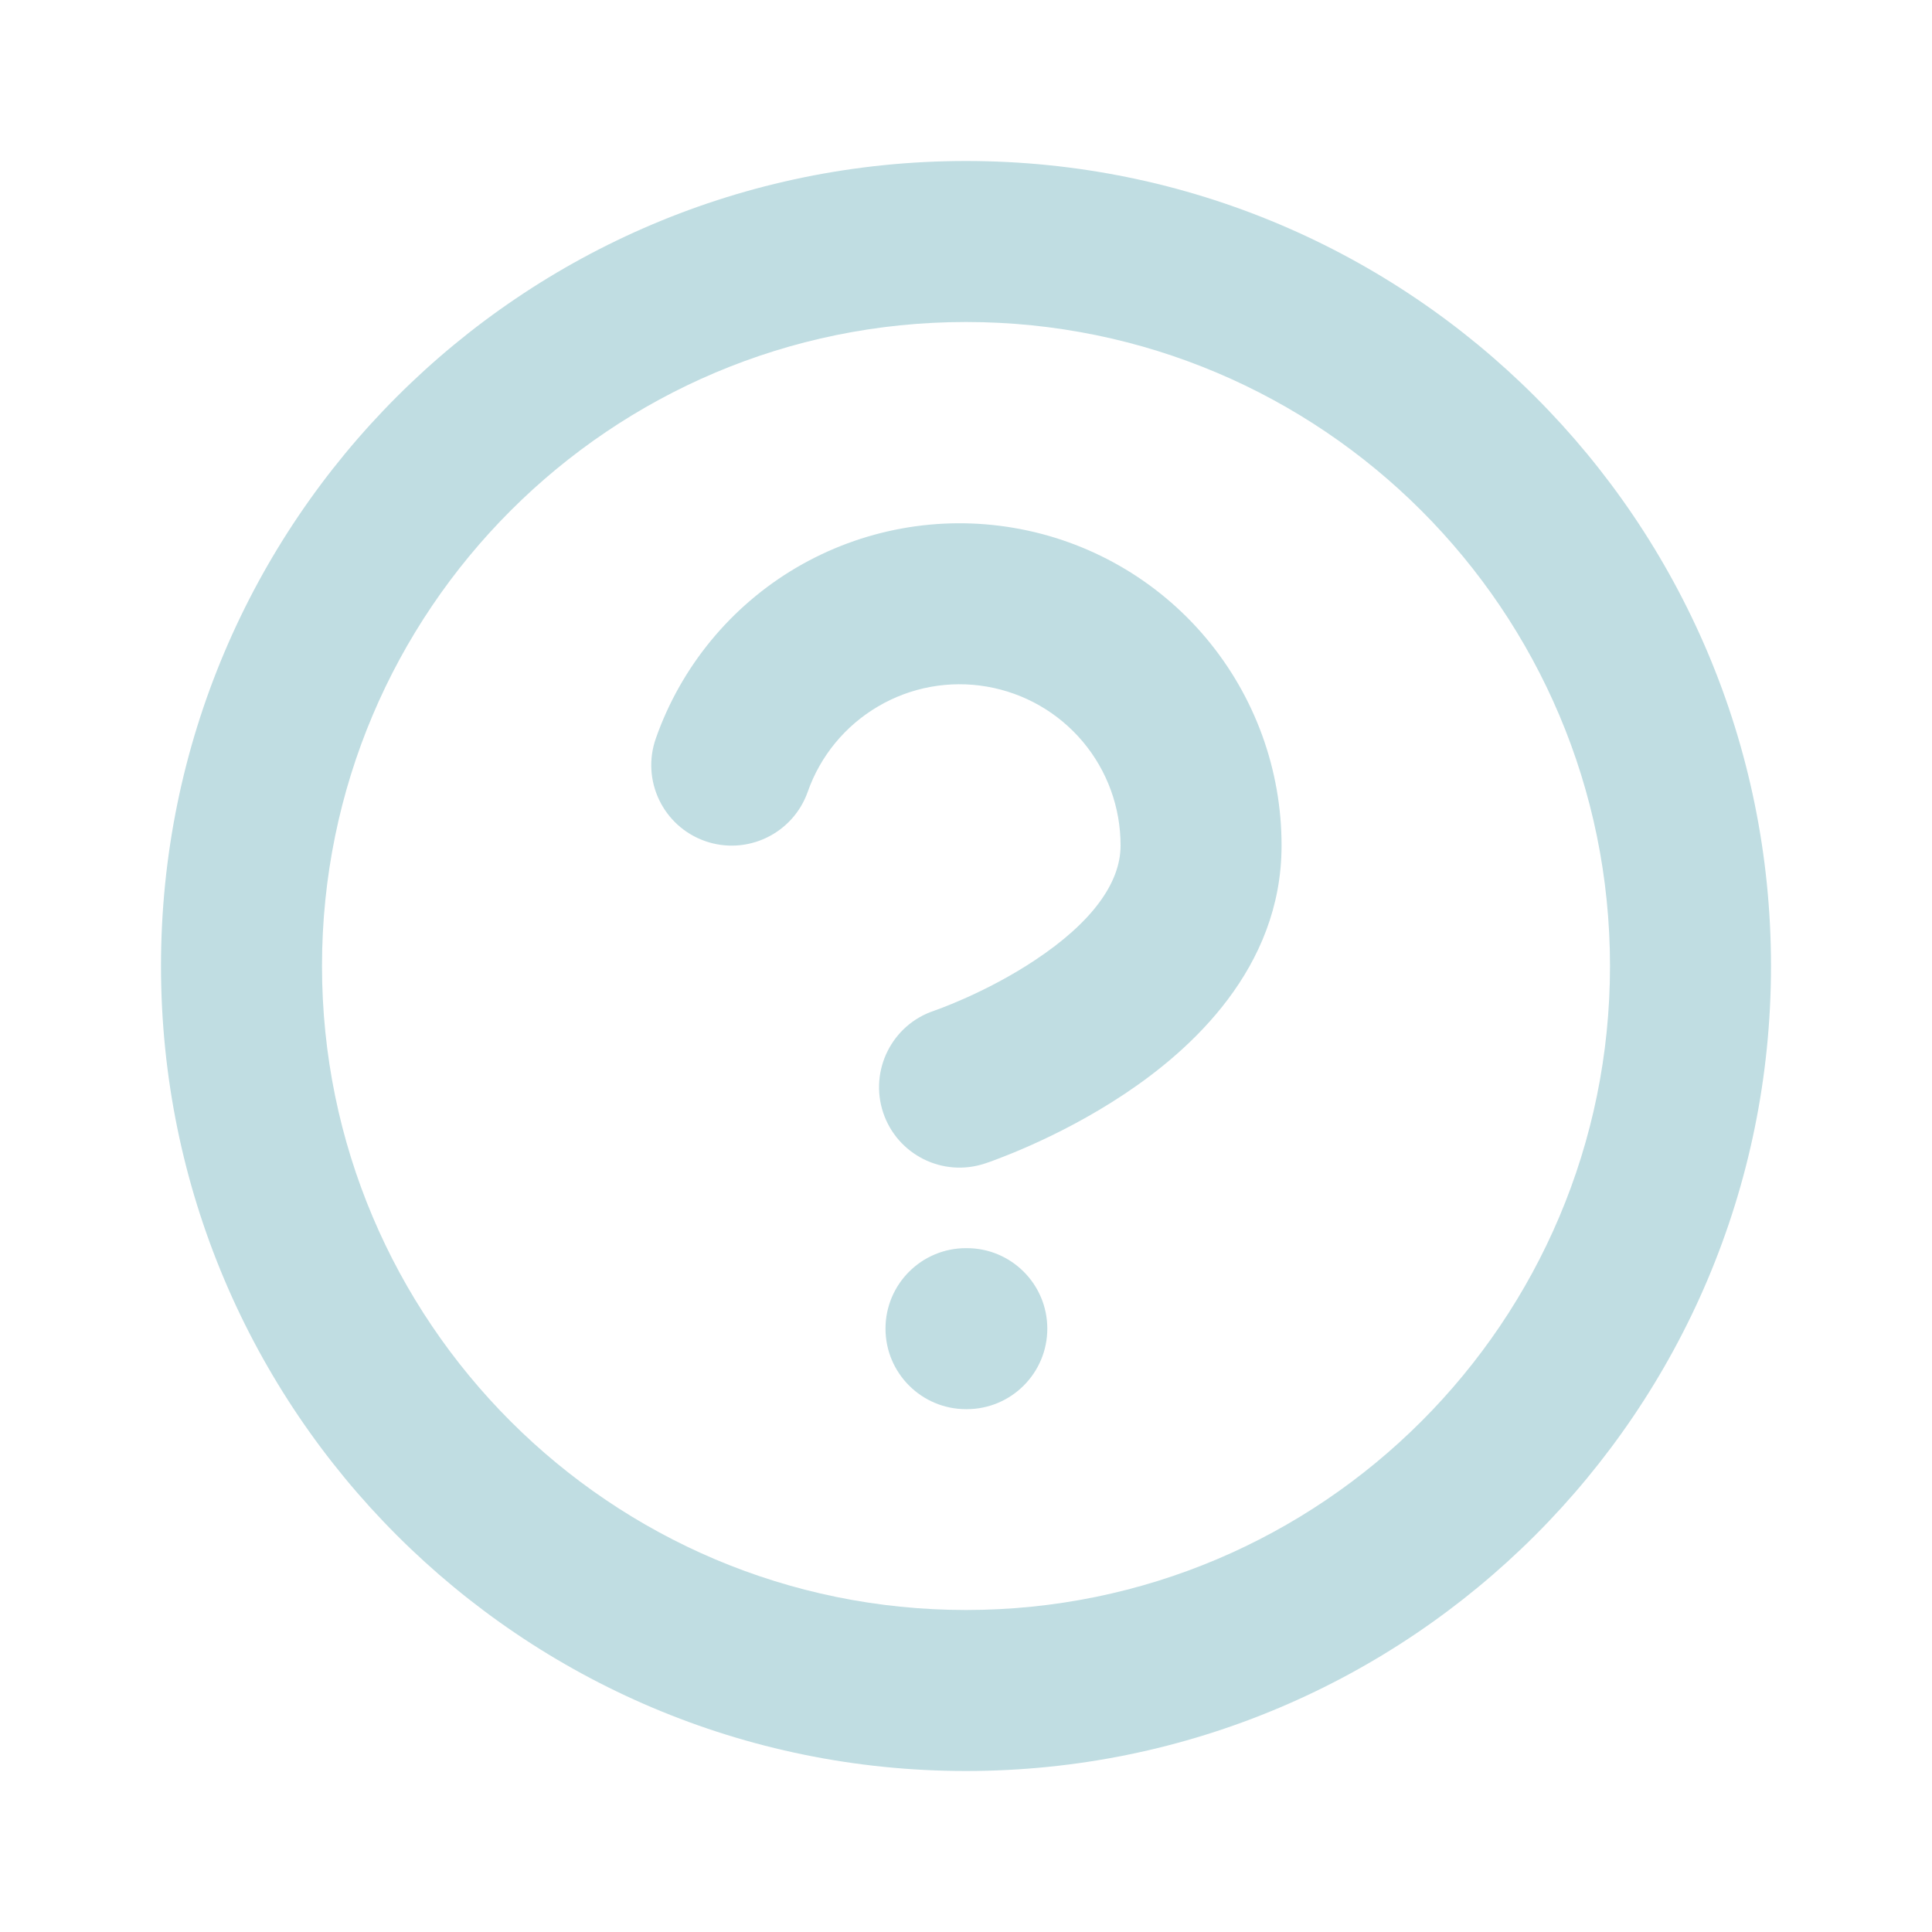 <svg width="24" height="24" viewBox="0 0 24 24" fill="none" xmlns="http://www.w3.org/2000/svg">
<path fill-rule="evenodd" clip-rule="evenodd" d="M4 12C4 7.582 7.582 4 12 4C16.418 4 20 7.582 20 12C20 16.418 16.418 20 12 20C7.582 20 4 16.418 4 12ZM12 2C6.477 2 2 6.477 2 12C2 17.523 6.477 22 12 22C17.523 22 22 17.523 22 12C22 6.477 17.523 2 12 2ZM10.907 8.776C11.314 8.536 11.793 8.449 12.258 8.529C12.724 8.609 13.146 8.851 13.45 9.212C13.754 9.573 13.921 10.031 13.92 10.503L13.92 10.505C13.92 10.974 13.555 11.463 12.865 11.922C12.551 12.132 12.23 12.293 11.983 12.403C11.861 12.457 11.761 12.497 11.693 12.523C11.659 12.536 11.634 12.545 11.619 12.55L11.603 12.556C11.08 12.731 10.797 13.297 10.971 13.821C11.146 14.345 11.712 14.628 12.236 14.453L12.238 14.453L12.239 14.452L12.243 14.451L12.254 14.447L12.289 14.435C12.317 14.425 12.357 14.411 12.405 14.392C12.502 14.355 12.636 14.302 12.795 14.231C13.111 14.091 13.539 13.877 13.975 13.586C14.785 13.046 15.92 12.036 15.92 10.505C15.921 9.561 15.588 8.647 14.98 7.924C14.372 7.201 13.527 6.717 12.596 6.558C11.665 6.398 10.708 6.573 9.893 7.051C9.079 7.53 8.46 8.282 8.147 9.173C7.964 9.694 8.237 10.264 8.758 10.448C9.279 10.631 9.85 10.357 10.034 9.836C10.19 9.391 10.5 9.015 10.907 8.776ZM12 15.505C11.448 15.505 11 15.952 11 16.505C11 17.057 11.448 17.505 12 17.505H12.01C12.562 17.505 13.01 17.057 13.01 16.505C13.01 15.952 12.562 15.505 12.01 15.505H12Z" fill="#C0DDE2"/>
</svg>
